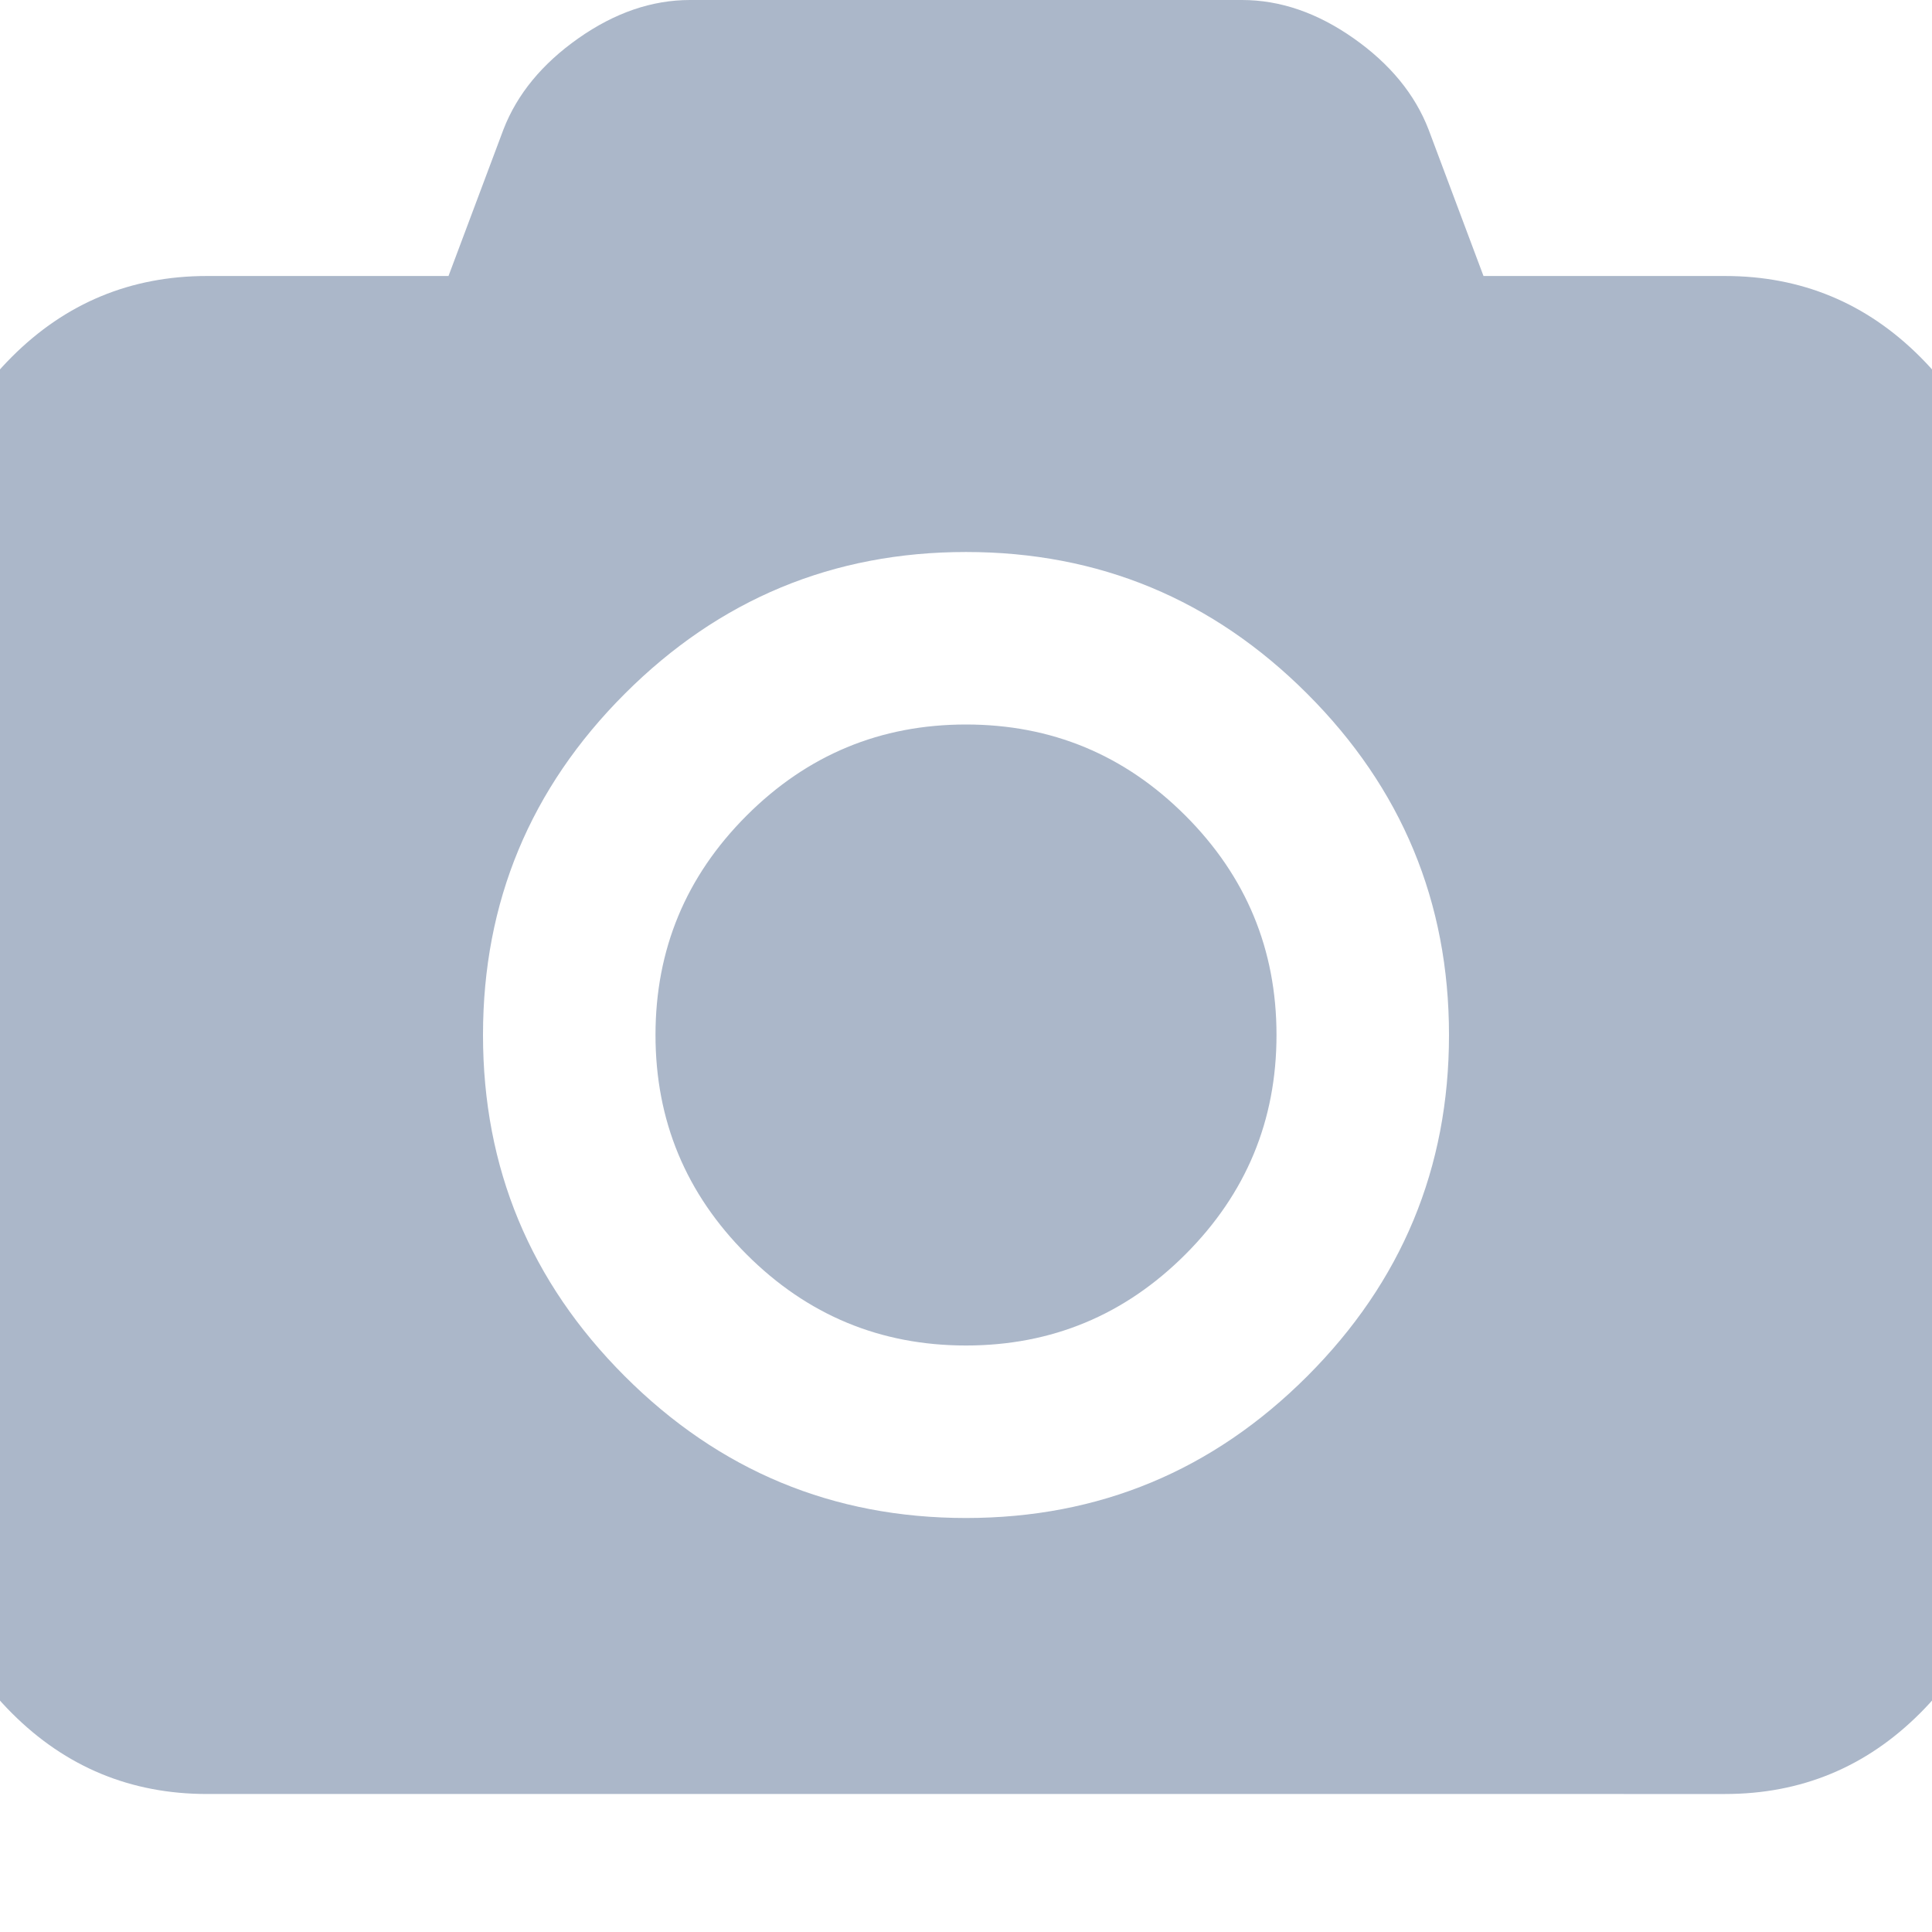 <svg viewBox="0 0 1792 1792" xmlns="http://www.w3.org/2000/svg"><path d="M896 672q119 0 203.5 84.5T1184 960t-84.5 203.5T896 1248t-203.5-84.5T608 960t84.5-203.5T896 672zm704-416q106 0 181 75t75 181v896q0 106-75 181t-181 75H192q-106 0-181-75t-75-181V512q0-106 75-181t181-75h224l51-136q19-49 69.5-84.5T640 0h512q53 0 103.5 35.5T1325 120l51 136h224zM896 1408q185 0 316.5-131.5T1344 960t-131.5-316.5T896 512 579.5 643.5 448 960t131.5 316.5T896 1408z" fill="#abb7c9" class="fill-000000"></path></svg>